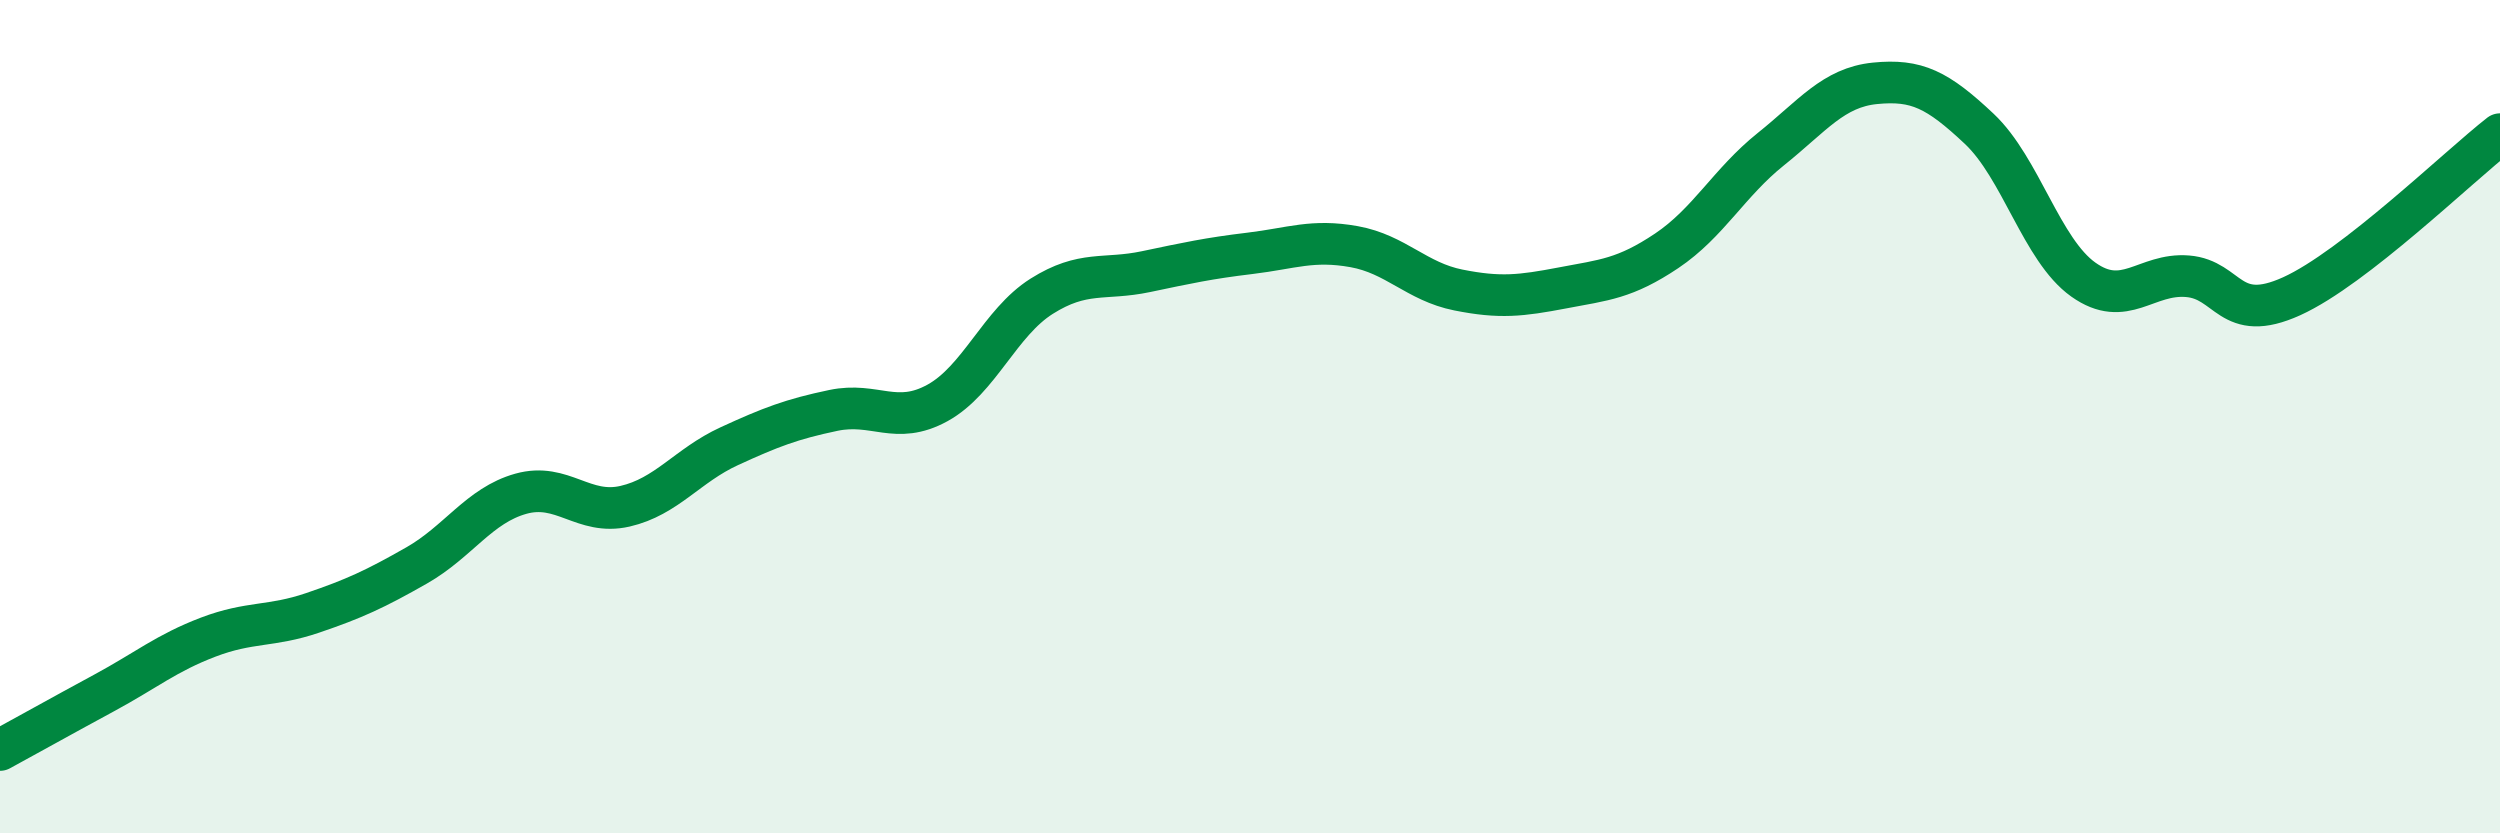 
    <svg width="60" height="20" viewBox="0 0 60 20" xmlns="http://www.w3.org/2000/svg">
      <path
        d="M 0,18 C 0.5,17.73 1.5,17.17 2.5,16.63 C 3.5,16.09 4,15.67 5,15.29 C 6,14.91 6.5,15.05 7.5,14.71 C 8.5,14.37 9,14.14 10,13.57 C 11,13 11.5,12.13 12.5,11.85 C 13.5,11.57 14,12.38 15,12.15 C 16,11.92 16.5,11.17 17.5,10.71 C 18.5,10.25 19,10.06 20,9.85 C 21,9.64 21.5,10.22 22.5,9.67 C 23.5,9.12 24,7.74 25,7.11 C 26,6.48 26.5,6.73 27.5,6.52 C 28.5,6.31 29,6.2 30,6.08 C 31,5.96 31.5,5.74 32.5,5.92 C 33.5,6.1 34,6.76 35,6.96 C 36,7.16 36.5,7.1 37.5,6.91 C 38.5,6.72 39,6.69 40,6.02 C 41,5.35 41.5,4.38 42.5,3.58 C 43.5,2.78 44,2.1 45,2 C 46,1.9 46.5,2.15 47.5,3.09 C 48.5,4.03 49,6 50,6.71 C 51,7.42 51.5,6.55 52.5,6.63 C 53.5,6.71 53.5,7.79 55,7.11 C 56.5,6.43 59,4 60,3.22L60 20L0 20Z"
        fill="#008740"
        opacity="0.1"
        stroke-linecap="round"
        stroke-linejoin="round"
      />
      <path
        d="M 0,18 C 0.5,17.73 1.5,17.17 2.5,16.63 C 3.5,16.09 4,15.67 5,15.29 C 6,14.91 6.5,15.05 7.5,14.71 C 8.5,14.37 9,14.14 10,13.57 C 11,13 11.5,12.13 12.5,11.85 C 13.5,11.57 14,12.38 15,12.15 C 16,11.92 16.5,11.17 17.5,10.71 C 18.5,10.25 19,10.06 20,9.85 C 21,9.64 21.5,10.22 22.5,9.67 C 23.5,9.12 24,7.74 25,7.11 C 26,6.48 26.5,6.73 27.5,6.52 C 28.5,6.31 29,6.2 30,6.08 C 31,5.96 31.5,5.74 32.5,5.92 C 33.5,6.1 34,6.76 35,6.96 C 36,7.16 36.5,7.1 37.5,6.91 C 38.5,6.72 39,6.69 40,6.02 C 41,5.35 41.5,4.38 42.5,3.58 C 43.5,2.78 44,2.1 45,2 C 46,1.9 46.5,2.15 47.5,3.09 C 48.5,4.03 49,6 50,6.71 C 51,7.42 51.5,6.55 52.5,6.63 C 53.5,6.71 53.5,7.79 55,7.11 C 56.5,6.43 59,4 60,3.22"
        stroke="#008740"
        stroke-width="1"
        fill="none"
        stroke-linecap="round"
        stroke-linejoin="round"
      />
    </svg>
  